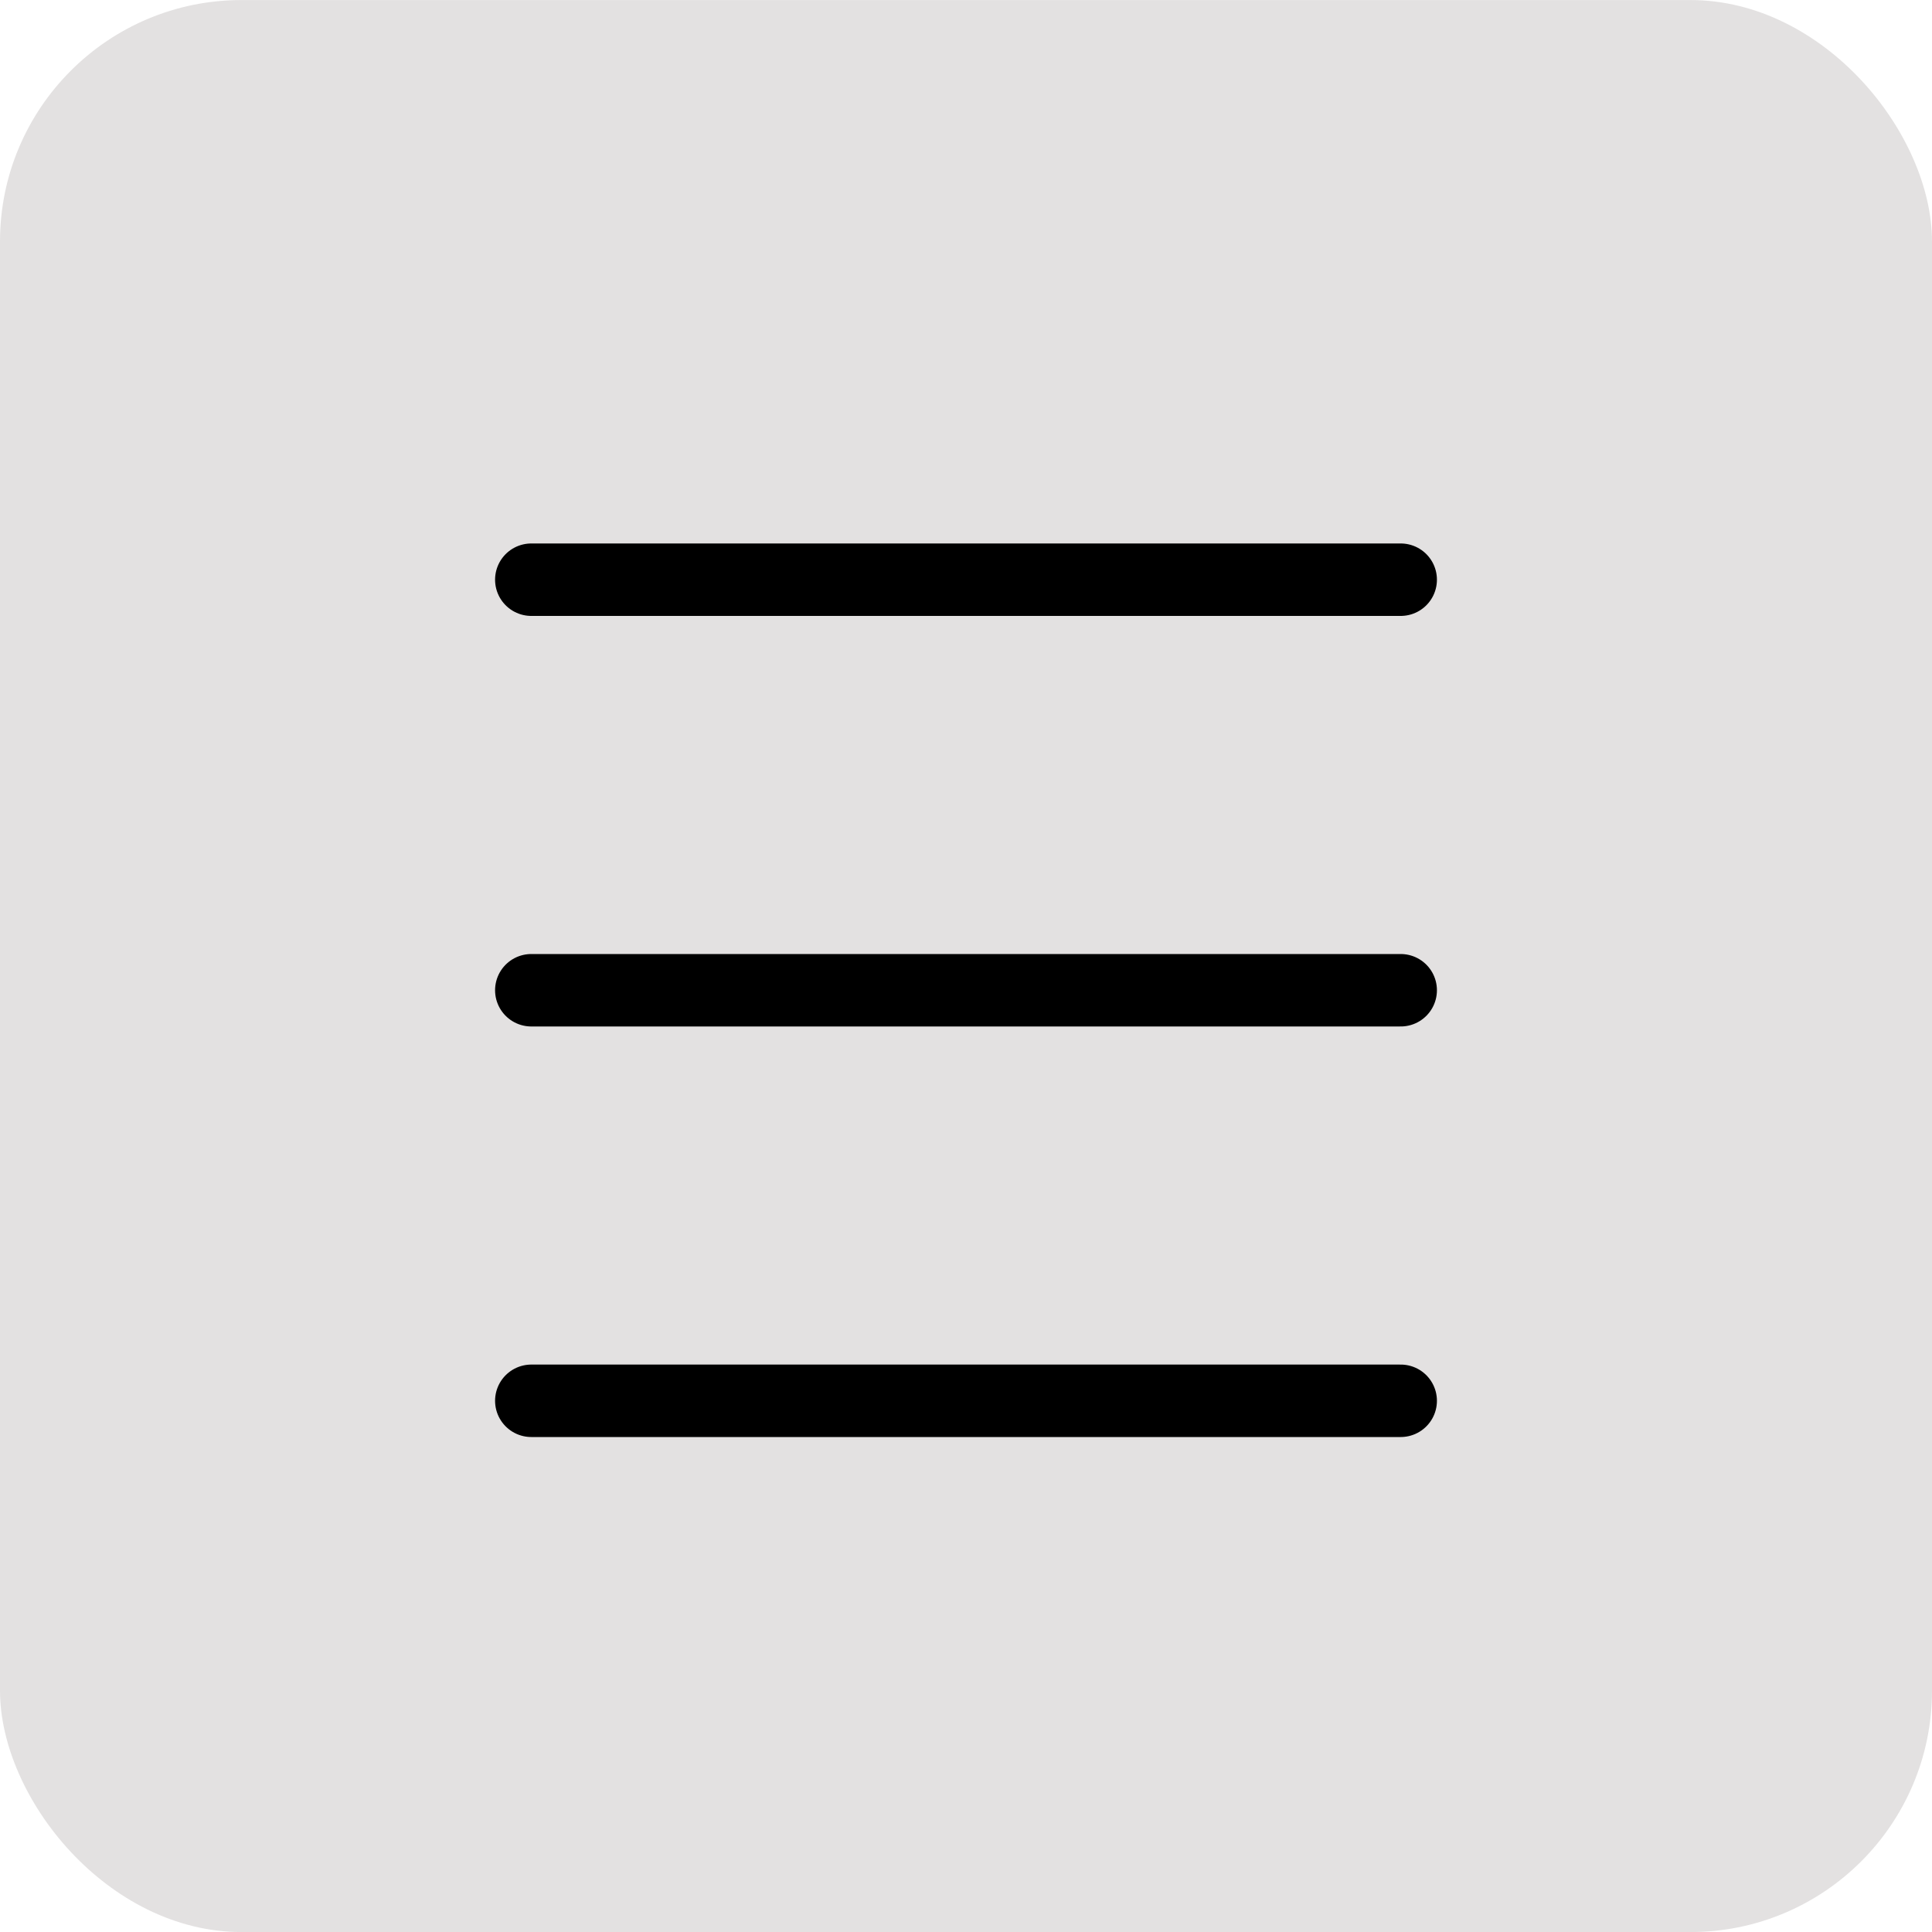 <?xml version="1.0" encoding="UTF-8"?> <svg xmlns="http://www.w3.org/2000/svg" width="40" height="40" viewBox="0 0 40 40" fill="none"><rect y="0.001" width="40" height="40" rx="5" fill="#E3E1E1"></rect><path d="M11 12.002H29" stroke="black" stroke-width="1.5" stroke-linecap="round"></path><path d="M11 20.502H29" stroke="black" stroke-width="1.5" stroke-linecap="round"></path><path d="M11 29.002H29" stroke="black" stroke-width="1.5" stroke-linecap="round"></path></svg> 